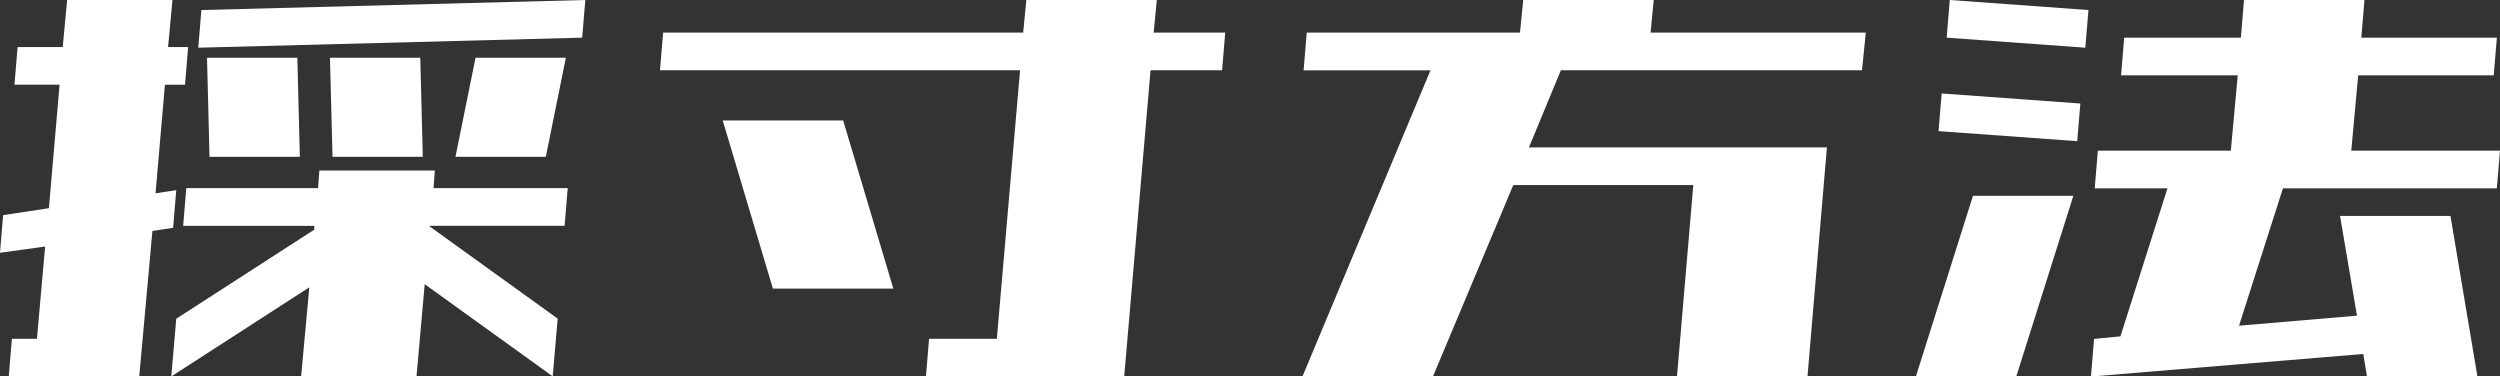 <?xml version="1.0" encoding="utf-8"?>
<!-- Generator: Adobe Illustrator 26.5.0, SVG Export Plug-In . SVG Version: 6.00 Build 0)  -->
<svg version="1.1" id="レイヤー_1" xmlns="http://www.w3.org/2000/svg" xmlns:xlink="http://www.w3.org/1999/xlink" x="0px"
	 y="0px" viewBox="0 0 311.33 46.88" style="enable-background:new 0 0 311.33 46.88;" xml:space="preserve">
<rect x="0" y="0" width="311.33" height="46.88" fill="#333333" stroke="none"/>
<style type="text/css">
	.st0{fill:#FFFFFF;}
</style>
<g>
	<path class="st0" d="M1.8,10.55l0.39-4.69h5.62L8.36,0h13.12l-0.55,5.86h2.5l-0.39,4.69h-2.5l-1.17,13.52l2.58-0.39l-0.39,4.69
		l-2.58,0.39l-1.64,18.12h-1.48H4.22H1.09l0.39-4.69h3.12L5.62,30.7L0,31.48l0.39-4.69l5.7-0.86l1.33-15.39H1.8z M22.81,28.12
		l0.39-4.69h16.41l0.16-2.19h14.38l-0.16,2.19H70.7l-0.39,4.69h-16.8v0.08l15.94,11.48l-0.62,7.19L52.89,35.39l-1.02,11.48H37.5
		l1.02-11.09L21.33,46.88l0.62-7.19l17.19-11.09v-0.47H22.81z M24.69,5.94l0.39-4.69L72.89,0L72.5,4.69L24.69,5.94z M26.09,19.53
		L25.78,7.19h11.25l0.31,12.34H26.09z M41.41,19.53L41.09,7.19h11.25l0.31,12.34H41.41z M56.72,19.53l2.5-12.34h11.25l-2.5,12.34
		H56.72z"/>
	<path class="st0" d="M82.19,8.75l0.39-4.69h44.84L127.81,0h16.25l-0.39,4.06h8.91l-0.39,4.69h-8.91L140,46.88h-0.94h-15.31h-8.44
		l0.39-4.69h8.44l2.89-33.44H82.19z M96.25,35.94L90,15h15l6.25,20.94H96.25z"/>
	<path class="st0" d="M162.34,8.75l0.39-4.69h26.56L189.69,0h16.25l-0.39,4.06h26.8l-0.47,4.69h-37.5l-3.98,9.61h20.86h13.36h2.89
		l-2.42,28.52h-16.25l2.03-23.83h-22.42l-10,23.83h-16.25l15.94-38.12H162.34z"/>
	<path class="st0" d="M238.59,46.88l7.11-22.5h12.5l-7.11,22.5H238.59z M241.41,16.33l0.39-4.69l17.27,1.25l-0.39,4.69L241.41,16.33
		z M242.42,4.69L242.81,0l17.27,1.25l-0.39,4.69L242.42,4.69z M264.14,9.38l0.39-4.69h14.53L279.45,0h15l-0.39,4.69h16.88
		l-0.39,4.69h-16.88l-0.86,9.38h18.52l-0.39,4.69H284.3l-5.47,17.11l14.69-1.25l-2.11-12.42h13.75l3.36,20h-13.75l-0.47-2.81
		l-33.91,2.81l0.39-4.69l3.28-0.31l5.86-18.44h-9.06l0.39-4.69h16.56l0.86-9.38H264.14z"/>
</g>
</svg>
